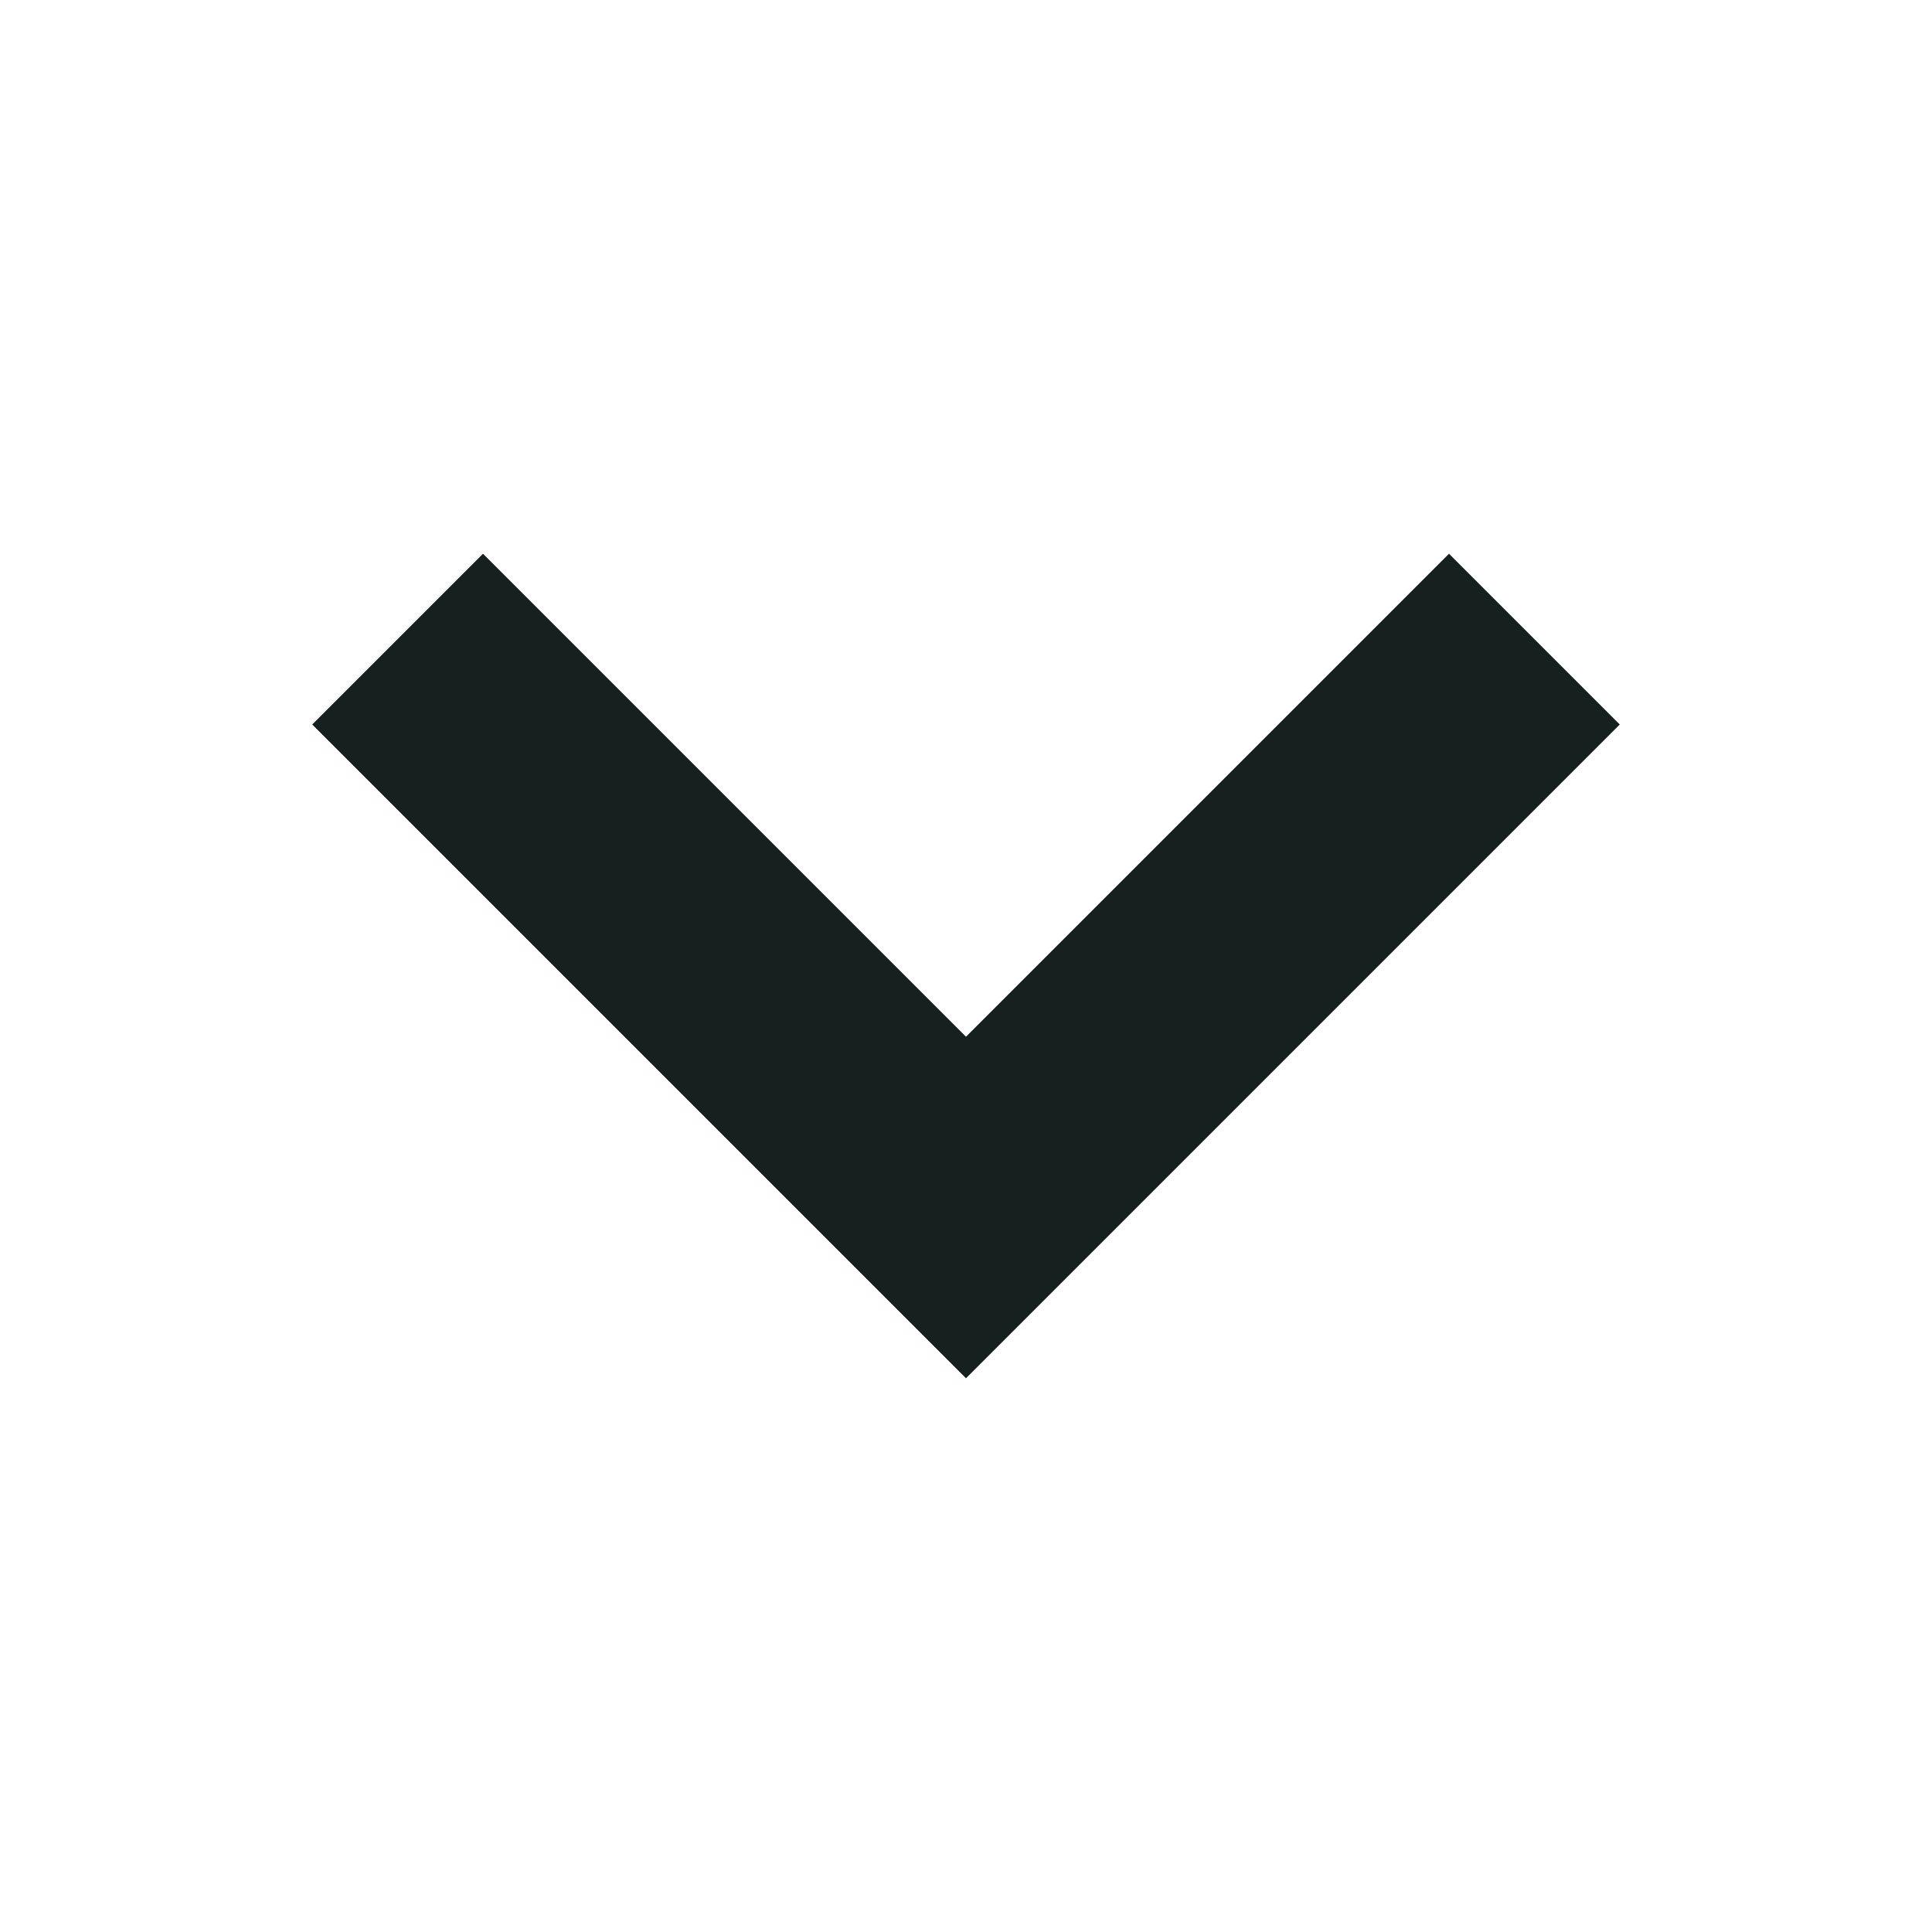 <svg xmlns="http://www.w3.org/2000/svg" width="48" height="48" viewBox="0 0 24 24" fill="none" stroke="#16211f" stroke-width="3" stroke-linecap="square" stroke-linejoin="arcs">
  <path d="M6 9l6 6 6-6"/>
</svg>
